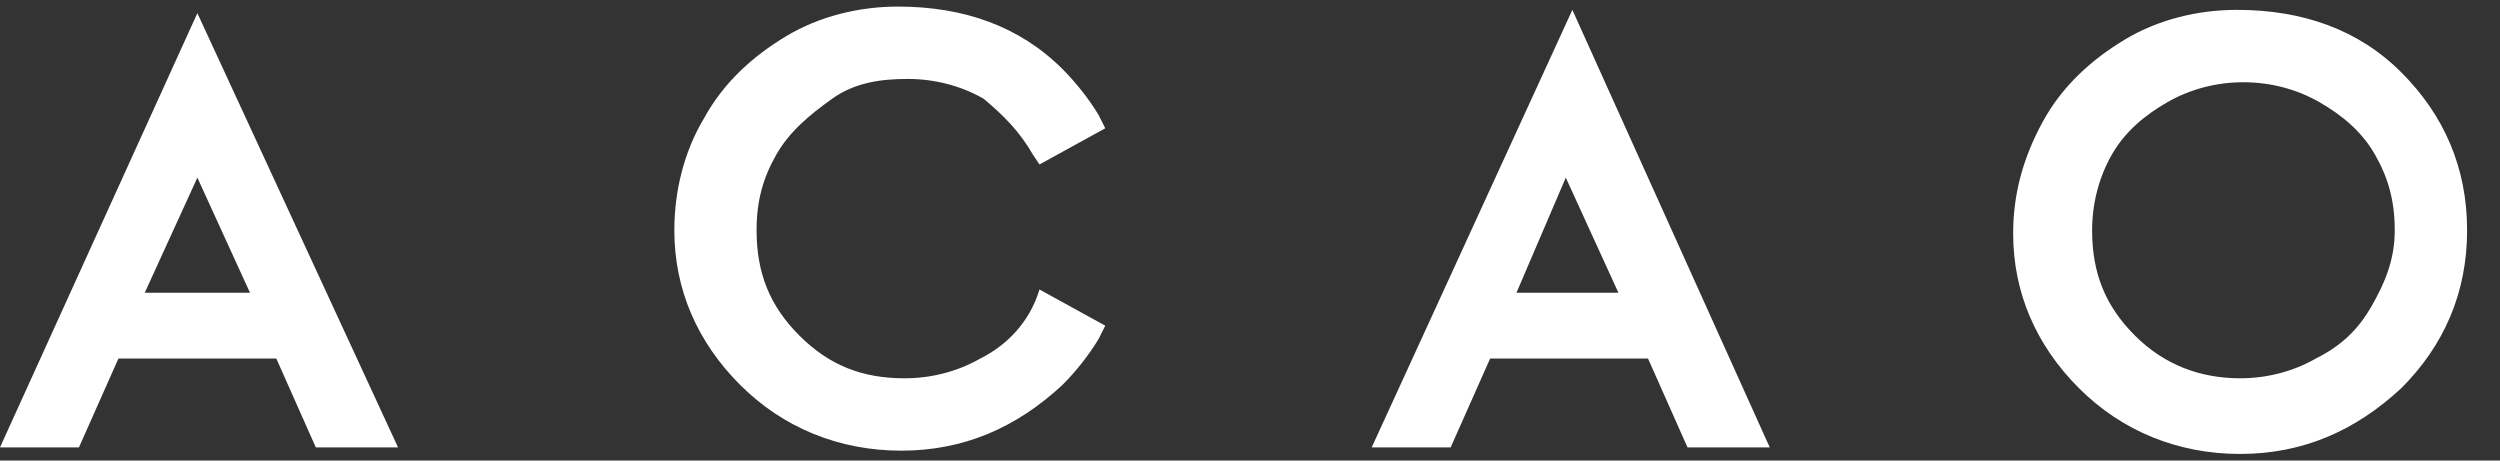 <svg xmlns="http://www.w3.org/2000/svg" viewBox="0 0 76 14"><rect x="0" y="0" width="76" height="14" fill="#333333" stroke="none"/><path d="M4.4 8.9L6 5.4l1.6 3.5H4.4zM0 13.6h2.4l1.2-2.7h4.8l1.2 2.7h2.5L6 .4 0 13.6zm46.1-4.7l1.5-3.5 1.6 3.5h-3.1zm-4.4 4.7h2.4l1.2-2.7h4.8l1.2 2.7h2.5L47.8.3l-6.1 13.3zm30.4-4.3c-.4.7-.9 1.2-1.7 1.6-.7.4-1.5.6-2.3.6-1.2 0-2.3-.4-3.2-1.3-.9-.9-1.3-1.9-1.3-3.2 0-.8.2-1.6.6-2.3.4-.7 1-1.2 1.7-1.6.7-.4 1.5-.6 2.3-.6.8 0 1.6.2 2.3.6.7.4 1.3.9 1.7 1.6.4.7.6 1.4.6 2.3s-.3 1.6-.7 2.3m.9-7.1C71.7.9 70 .3 68 .3c-1.2 0-2.4.3-3.4.9-1 .6-1.9 1.4-2.5 2.5s-.9 2.2-.9 3.4c0 1.8.7 3.4 2 4.7 1.3 1.3 3 2 4.9 2 1.9 0 3.5-.7 4.9-2 1.3-1.3 2-2.9 2-4.8s-.7-3.5-2-4.8m-43.2 8.7c-.7.4-1.5.6-2.3.6-1.3 0-2.3-.4-3.2-1.3C23.4 9.3 23 8.3 23 7c0-.9.2-1.6.6-2.3.4-.7 1-1.2 1.7-1.7s1.5-.6 2.3-.6c.8 0 1.6.2 2.3.6.6.5 1.1 1 1.5 1.7l.2.3 2-1.1-.2-.4c-.3-.5-.7-1-1.1-1.4-1.3-1.3-3-1.9-5-1.9-1.2 0-2.4.3-3.4.9-1 .6-1.9 1.4-2.5 2.5-.6 1-.9 2.2-.9 3.4 0 1.8.7 3.4 2 4.7 1.3 1.3 3 2 4.9 2s3.5-.7 4.9-2c.4-.4.8-.9 1.1-1.4l.2-.4-2-1.1c-.3 1-1 1.7-1.8 2.1z" fill="#fff"/></svg>